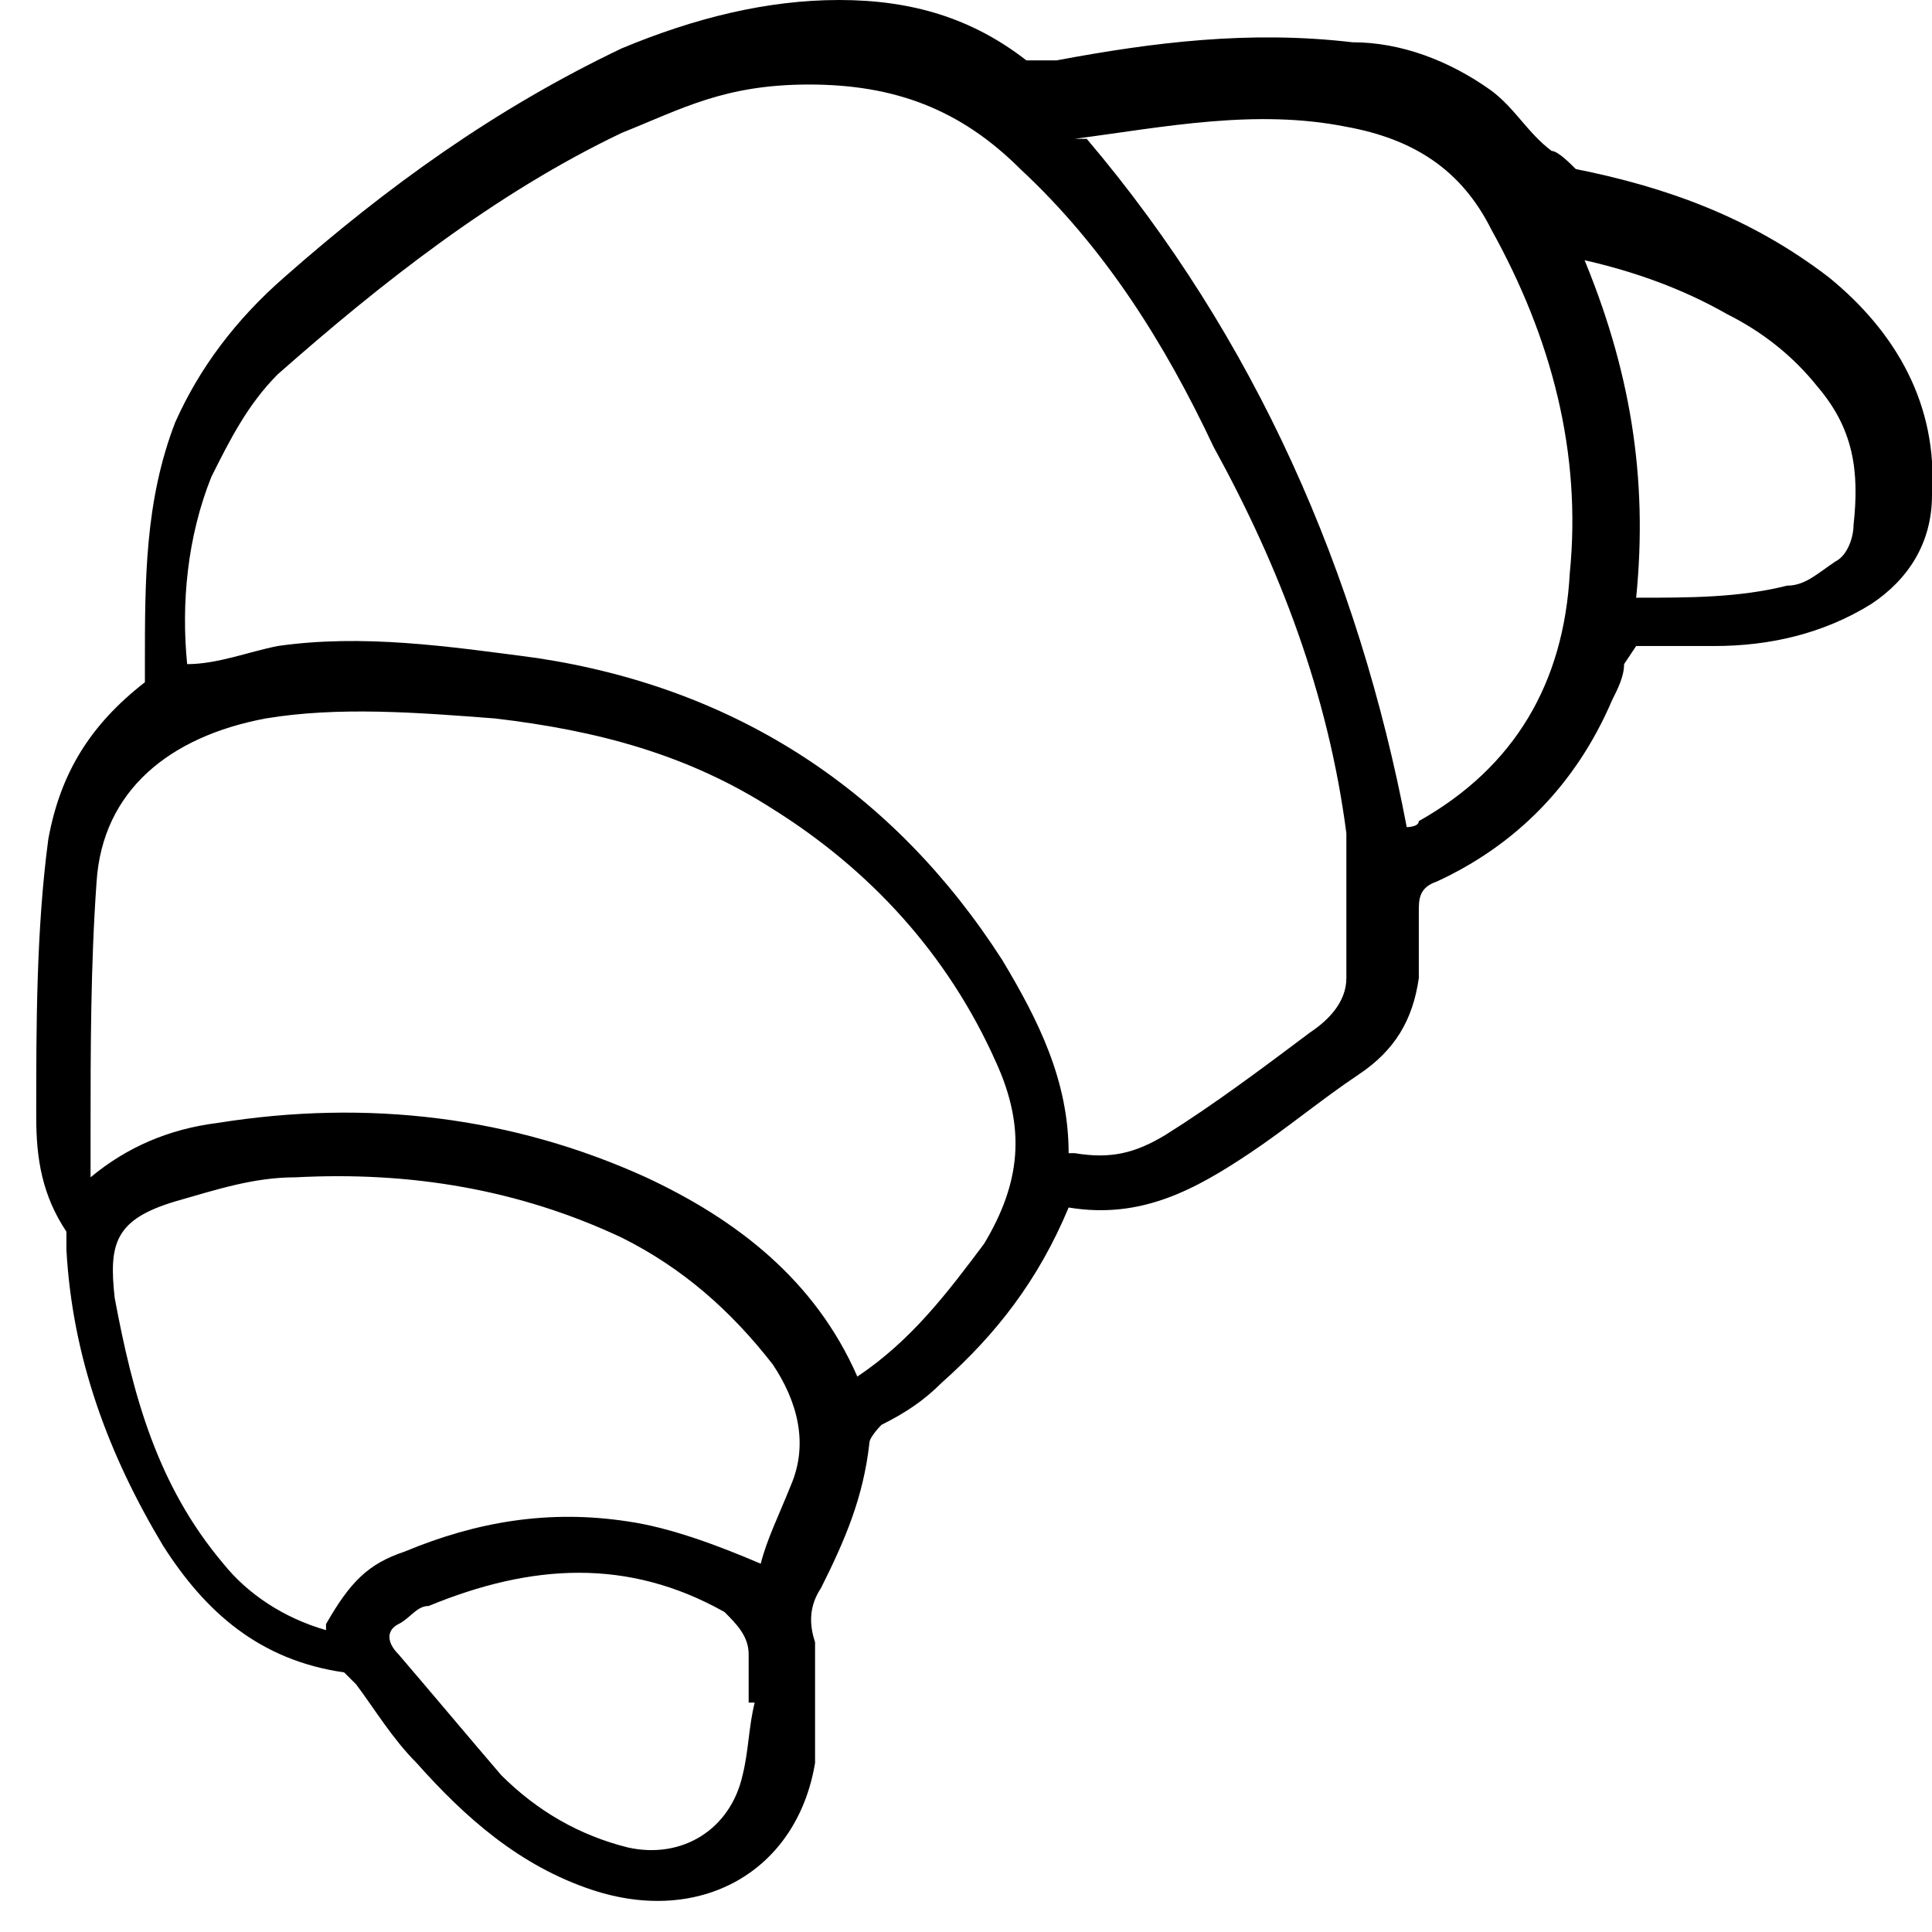 <?xml version="1.0" encoding="UTF-8"?> <svg xmlns="http://www.w3.org/2000/svg" version="1.1" viewBox="0 0 32 32"><g><g id="Camada_1"><g id="Camada_1-2" data-name="Camada_1"><path d="M26.9,11c0,.2-.1.4-.2.6-.6,1.4-1.6,2.4-2.9,3-.3.1-.3.3-.3.5v1.1c-.1.7-.4,1.2-1,1.6s-1.2.9-1.8,1.3c-.9.6-1.8,1.1-3,.9-.5,1.2-1.2,2.1-2.1,2.9-.3.3-.6.5-1,.7,0,0-.2.2-.2.3-.1.9-.4,1.6-.8,2.4-.2.3-.2.6-.1.9v2c-.3,1.8-1.9,2.7-3.7,2.1-1.2-.4-2.1-1.2-2.9-2.1-.4-.4-.7-.9-1-1.3l-.2-.2c-1.4-.2-2.3-1-3-2.1-.9-1.5-1.5-3.1-1.6-4.9v-.3c-.4-.6-.5-1.2-.5-1.9,0-1.5,0-3.1.2-4.6.2-1.1.7-1.9,1.6-2.6,0,0,0-.2,0-.3,0-1.4,0-2.7.5-4,.4-.9,1-1.7,1.8-2.4,1.7-1.5,3.5-2.8,5.6-3.8C11.5.3,12.7,0,13.9,0s2.2.3,3.1,1c.1,0,.3,0,.5,0,1.6-.3,3.2-.5,4.9-.3.8,0,1.6.3,2.3.8.4.3.6.7,1,1,.1,0,.3.2.4.3,1.5.3,2.9.8,4.2,1.8,1.1.9,1.8,2.1,1.7,3.6,0,.8-.4,1.4-1,1.8-.8.5-1.7.7-2.6.7h-1.3l-.2.3ZM17.8,19.1c.6.1,1,0,1.5-.3.8-.5,1.6-1.1,2.4-1.7.3-.2.6-.5.6-.9v-2.4c-.3-2.3-1.1-4.4-2.2-6.4-.8-1.7-1.8-3.3-3.2-4.6-1-1-2.1-1.4-3.5-1.4s-2.1.4-3.1.8c-2.1,1-4,2.5-5.7,4-.5.5-.8,1.1-1.1,1.7-.4,1-.5,2.1-.4,3.1.5,0,1-.2,1.5-.3,1.4-.2,2.8,0,4.3.2,3.3.5,5.9,2.2,7.7,5,.6,1,1.1,2,1.1,3.2h.1ZM14.2,22.8c.9-.6,1.5-1.4,2.1-2.2.6-1,.7-1.9.2-3-.8-1.8-2.1-3.2-3.7-4.2-1.4-.9-2.9-1.3-4.6-1.5-1.3-.1-2.6-.2-3.8,0-1.6.3-2.7,1.2-2.8,2.7-.1,1.4-.1,2.8-.1,4.2v.7c.6-.5,1.3-.8,2.1-.9,2.5-.4,4.9-.1,7.1.9,1.5.7,2.8,1.7,3.5,3.3ZM5.4,26.9c.4-.7.7-1,1.3-1.2,1.2-.5,2.4-.7,3.7-.5.7.1,1.5.4,2.2.7.1-.4.3-.8.5-1.3.3-.7.1-1.4-.3-2-.7-.9-1.5-1.6-2.5-2.1-1.7-.8-3.5-1.1-5.4-1-.7,0-1.3.2-2,.4-1,.3-1.1.7-1,1.6.3,1.6.7,3.1,1.8,4.4.4.5,1,.9,1.7,1.1h0ZM18,2.3c2.8,3.3,4.5,7.2,5.3,11.4,0,0,.2,0,.2-.1,1.6-.9,2.4-2.3,2.5-4.1.2-2-.3-3.9-1.3-5.7-.5-1-1.3-1.5-2.4-1.7-1.5-.3-3,0-4.5.2h.2ZM12.4,28.2h0v-.8c0-.3-.2-.5-.4-.7-1.6-.9-3.2-.8-4.9-.1-.2,0-.3.2-.5.3-.2.1-.2.3,0,.5.6.7,1.1,1.3,1.7,2,.6.6,1.3,1,2.1,1.2.9.2,1.7-.3,1.9-1.2.1-.4.1-.8.2-1.2h0ZM26.2,4.2c.8,1.9,1.1,3.7.9,5.7.9,0,1.7,0,2.5-.2.3,0,.5-.2.8-.4.2-.1.3-.4.3-.6.1-.9,0-1.6-.6-2.3-.4-.5-.9-.9-1.5-1.2-.7-.4-1.5-.7-2.4-.9h0Z"></path></g></g></g></svg> 